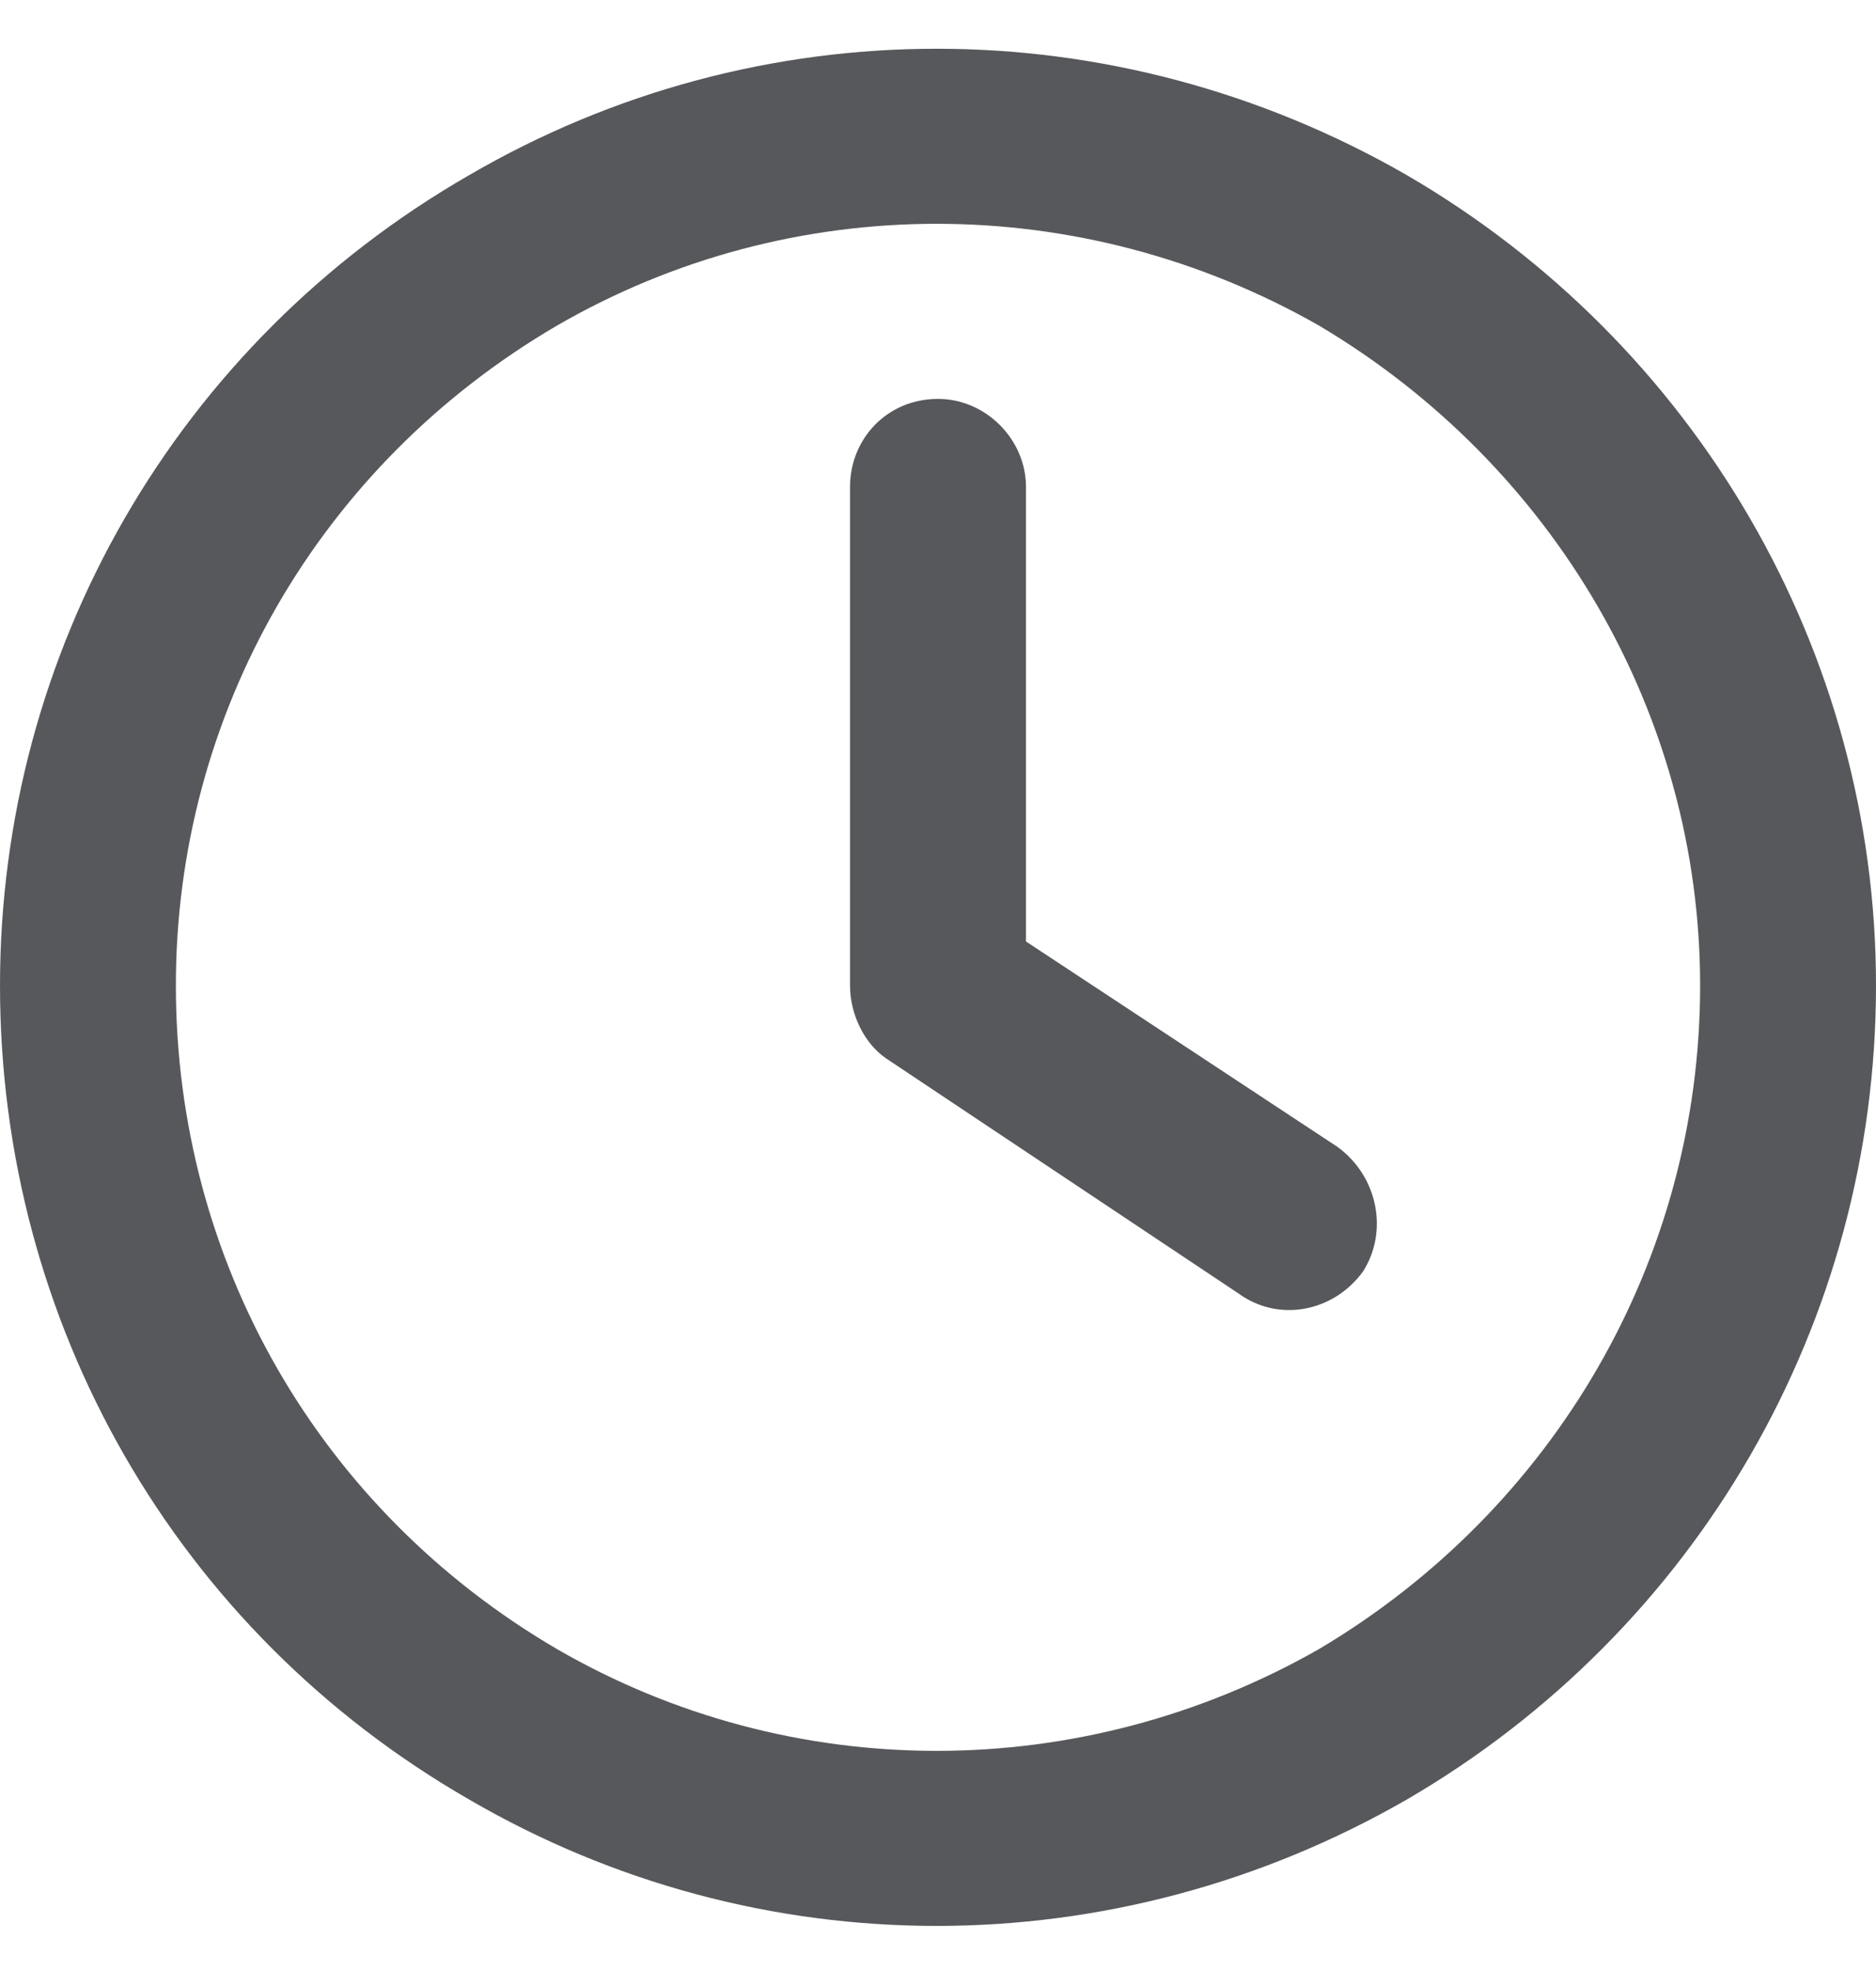 <svg xmlns="http://www.w3.org/2000/svg" fill="none" viewBox="0 0 20 21" height="21" width="20">
<path fill="#57585B" d="M18.125 10.5C18.125 7.609 16.562 4.953 14.062 3.469C11.523 2.023 8.438 2.023 5.938 3.469C3.398 4.953 1.875 7.609 1.875 10.5C1.875 13.43 3.398 16.086 5.938 17.57C8.438 19.016 11.523 19.016 14.062 17.57C16.562 16.086 18.125 13.43 18.125 10.5ZM0 10.5C0 6.945 1.875 3.664 5 1.867C8.086 0.07 11.875 0.07 15 1.867C18.086 3.664 20 6.945 20 10.5C20 14.094 18.086 17.375 15 19.172C11.875 20.969 8.086 20.969 5 19.172C1.875 17.375 0 14.094 0 10.5ZM9.062 5.188C9.062 4.68 9.453 4.25 10 4.25C10.508 4.25 10.938 4.68 10.938 5.188V10.031L14.258 12.219C14.688 12.531 14.805 13.117 14.531 13.547C14.219 13.977 13.633 14.094 13.203 13.781L9.453 11.281C9.219 11.125 9.062 10.812 9.062 10.5V5.188Z"></path>
</svg>
